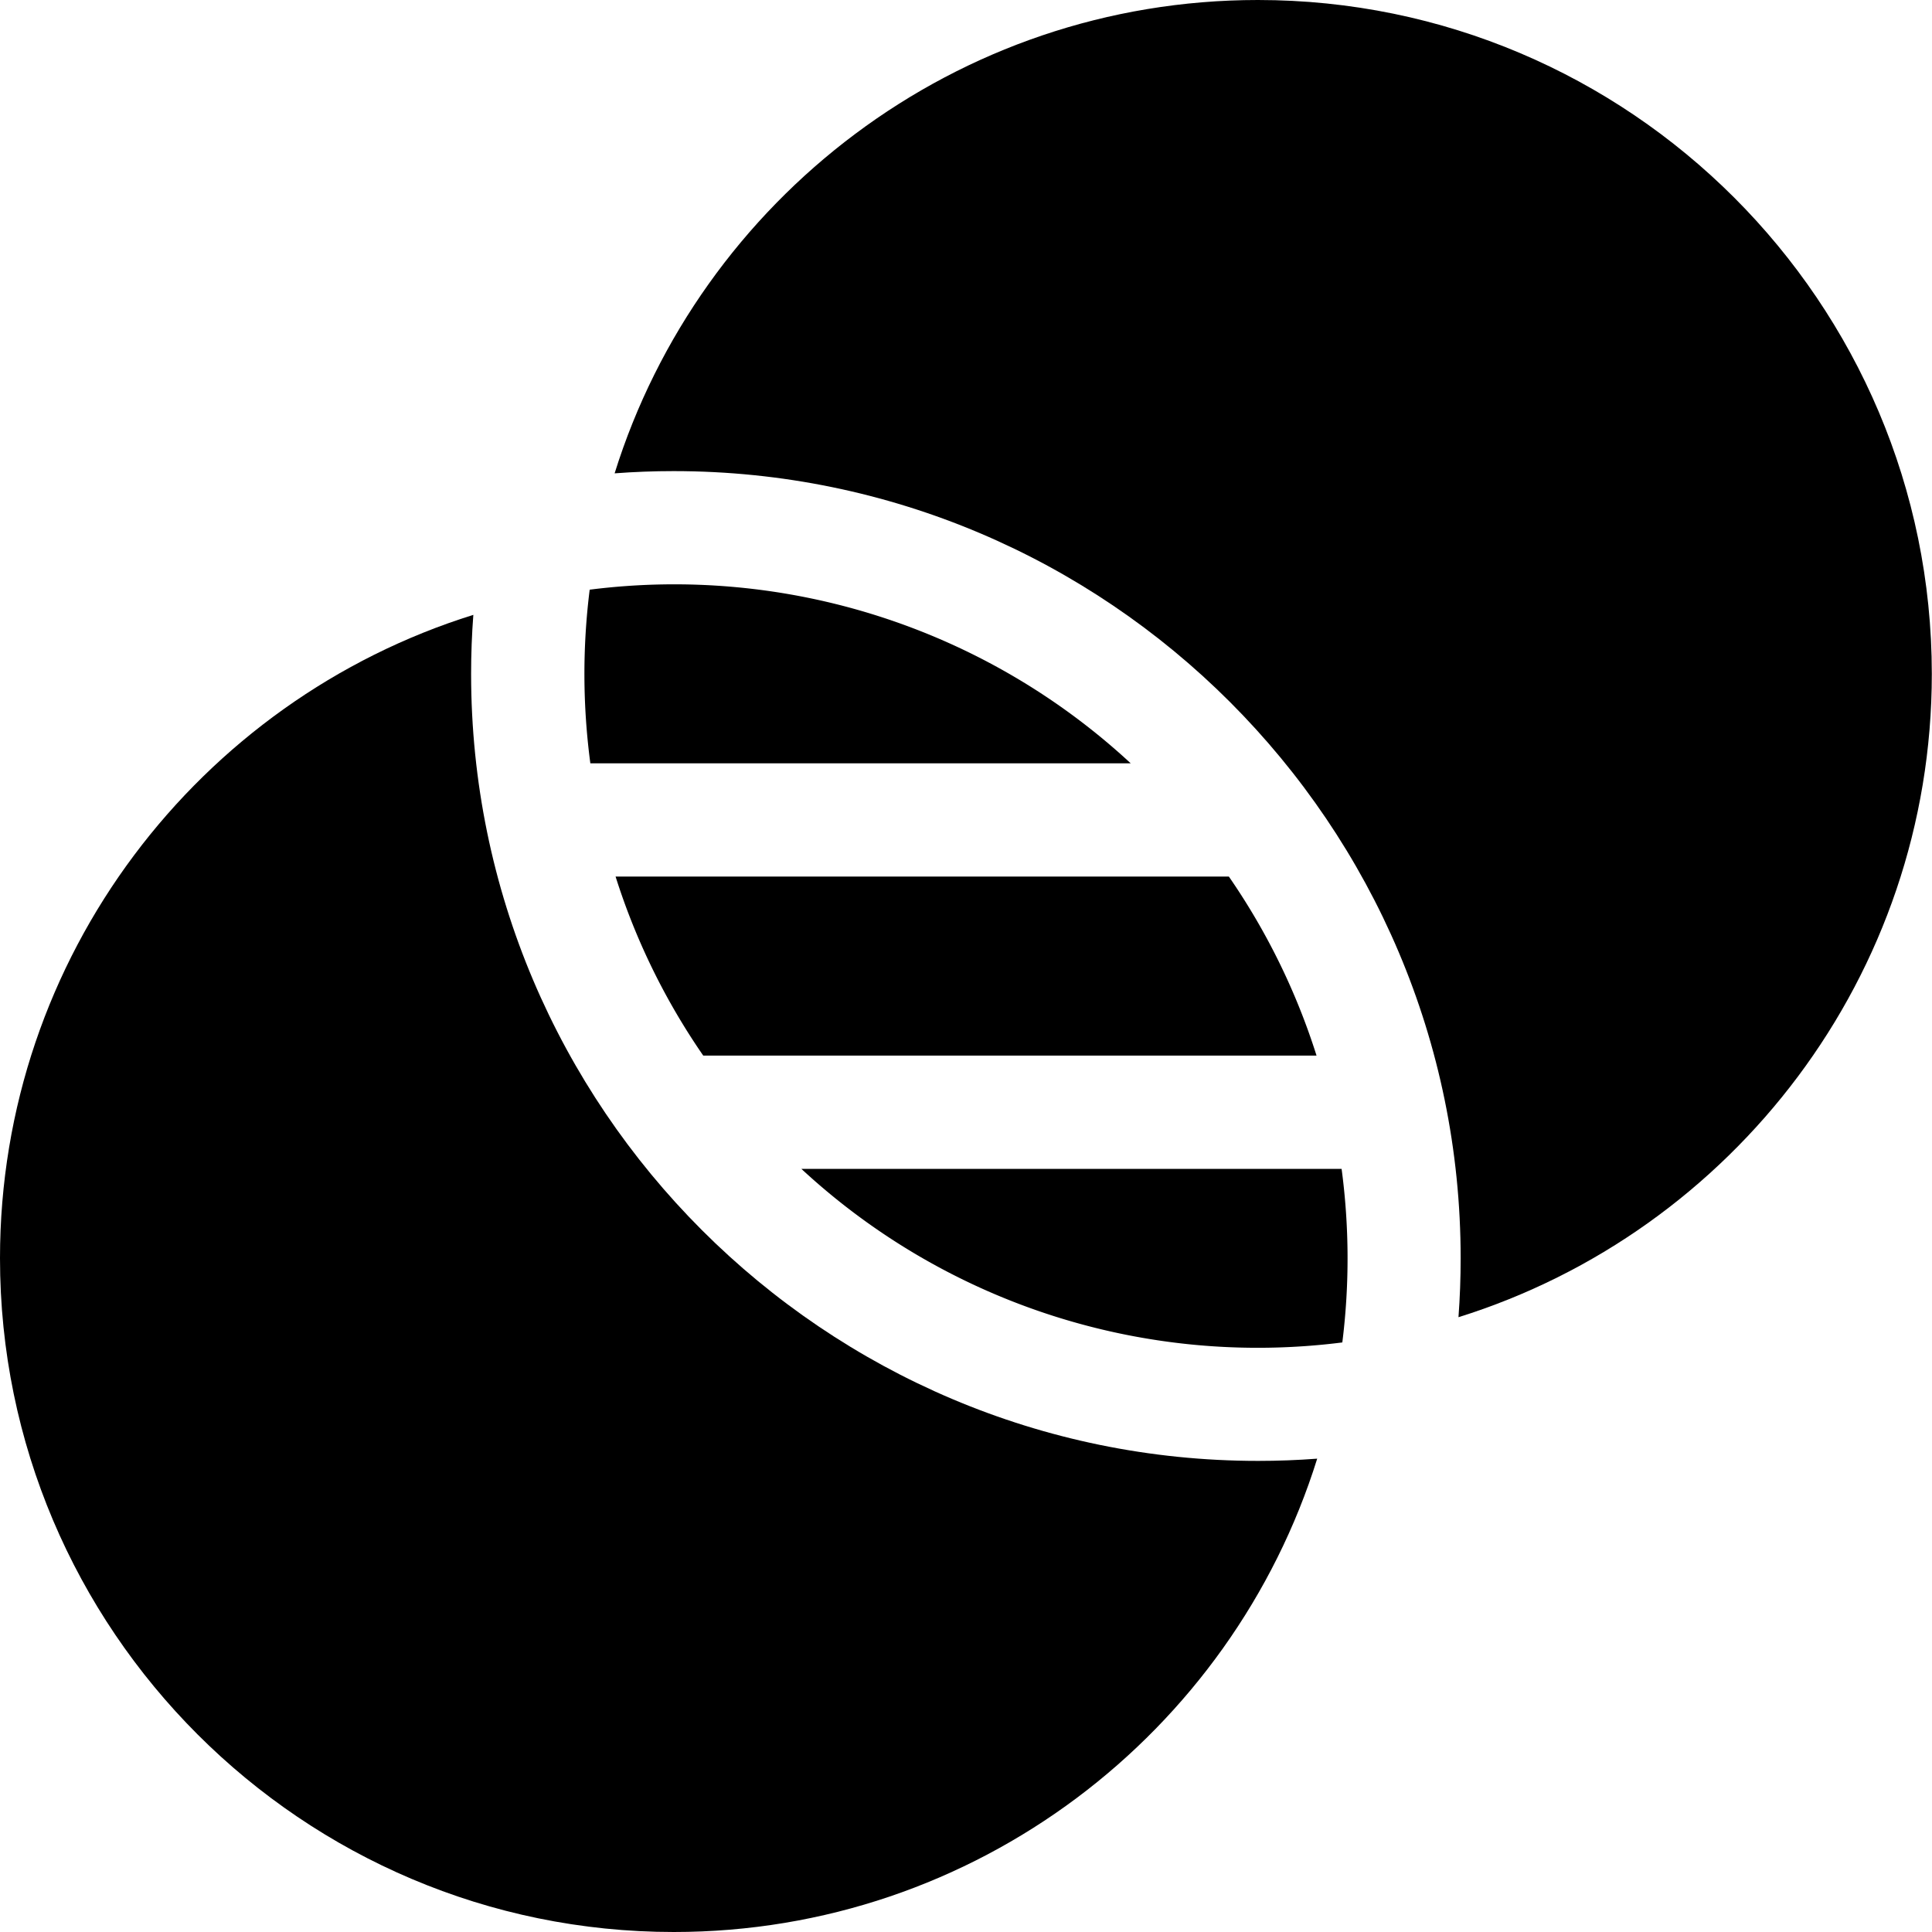 <svg xmlns="http://www.w3.org/2000/svg" viewBox="0 0 32 32" fill="currentColor"><path d="M9.767 9.767c-.12.955-.116 1.922.011 2.876h8.95a11.12 11.12 0 0 0-8.961-2.876m10.587 4.752H10.196a11.1 11.1 0 0 0 1.452 2.965h10.158a11.1 11.1 0 0 0-1.452-2.965"/><path d="M11.16 32c4.999 0 9.24-3.302 10.657-7.84q-.485.037-.978.037c-7.188 0-13.036-5.848-13.036-13.036q0-.494.037-.977C3.302 11.6 0 15.842 0 20.84 0 26.994 5.007 32 11.16 32"/><path d="M22.222 19.36h-8.949a11.12 11.12 0 0 0 8.96 2.875 11.2 11.2 0 0 0-.012-2.876"/><path d="M20.836 0c-4.998 0-9.24 3.302-10.656 7.84q.487-.037.977-.037c7.188 0 13.036 5.848 13.036 13.036q0 .494-.036.978c4.537-1.417 7.84-5.658 7.84-10.656C31.996 5.007 26.99 0 20.835 0"/></svg>